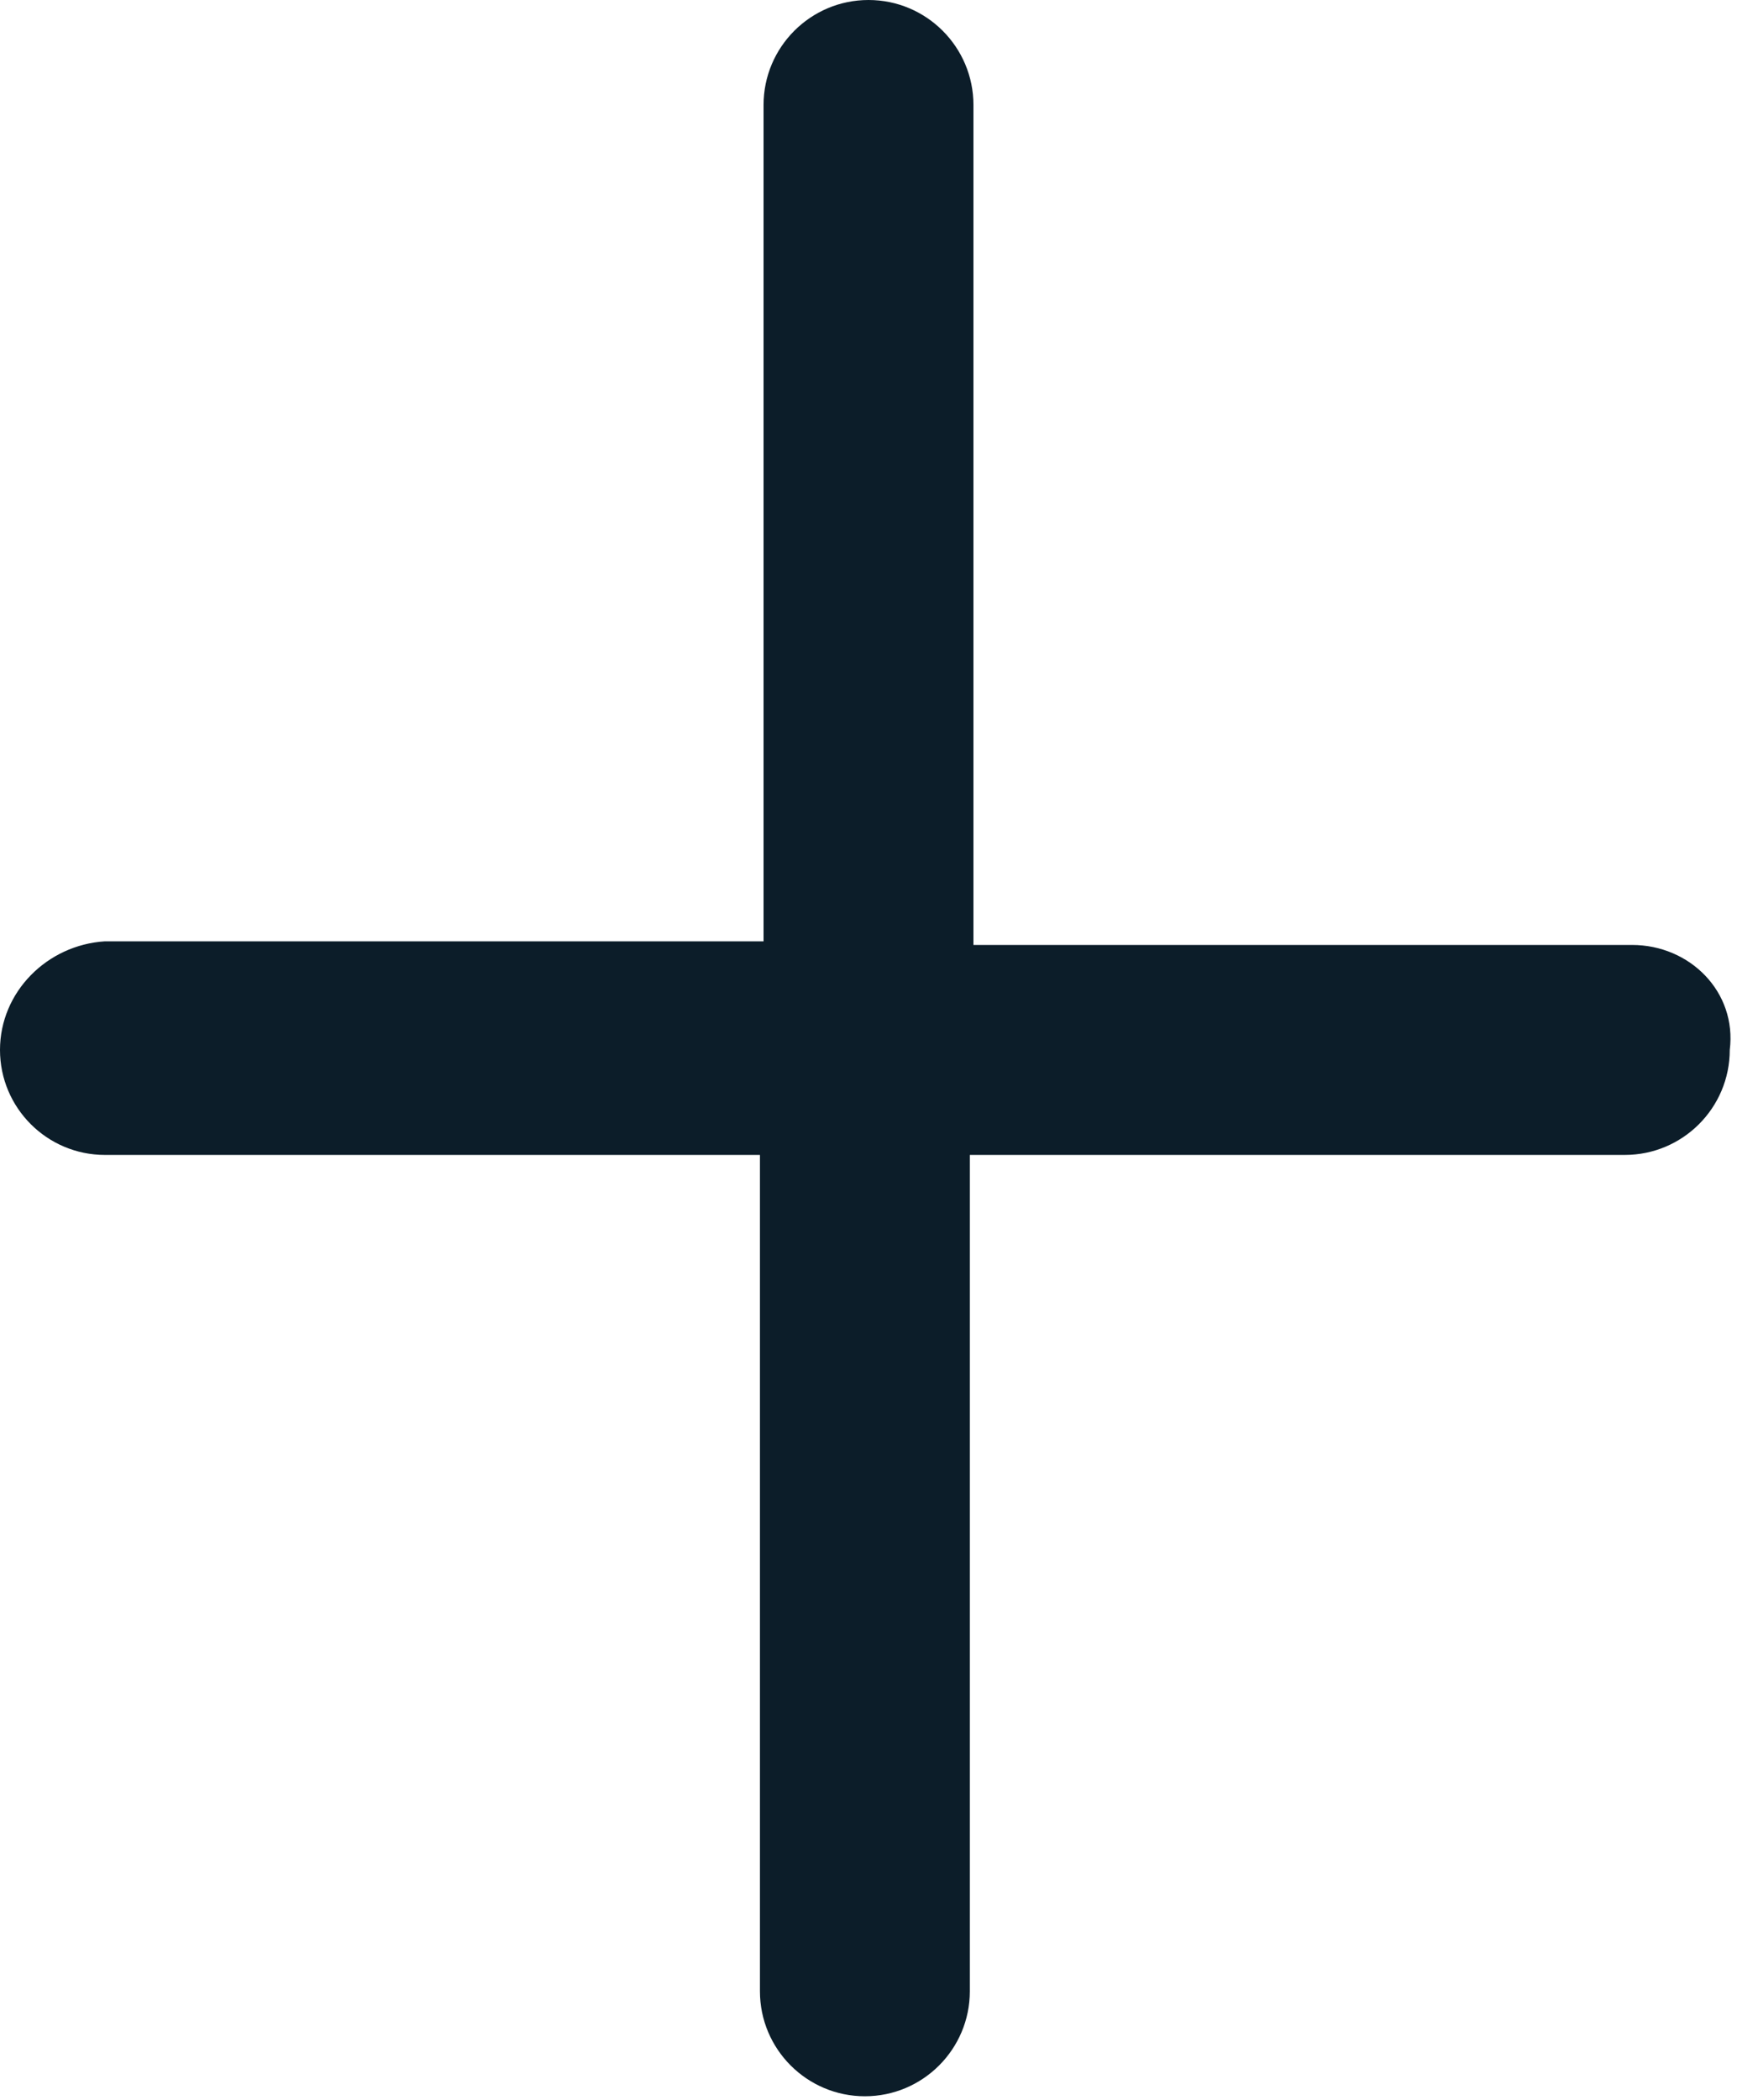 <?xml version="1.0" encoding="utf-8"?>
<!-- Generator: Adobe Illustrator 26.0.3, SVG Export Plug-In . SVG Version: 6.00 Build 0)  -->
<svg version="1.1" id="Calque_1" xmlns="http://www.w3.org/2000/svg" xmlns:xlink="http://www.w3.org/1999/xlink" x="0px" y="0px"
	 viewBox="0 0 48 58" style="enable-background:new 0 0 48 58;" xml:space="preserve">
<style type="text/css">
	.st0{fill:#0C1D29;}
</style>
<path class="st0" d="M45.1,26.1H26.9V2.9C26.9,1.3,25.6,0,24,0s-2.9,1.3-2.9,2.9v23.1H2.9C1.3,26.1,0,27.4,0,29
	c0,1.6,1.3,2.9,2.9,2.9h18.1v23.1c0,1.6,1.3,2.9,2.9,2.9s2.9-1.3,2.9-2.9V31.9h18.1c1.6,0,2.9-1.3,2.9-2.9
	C48,27.4,46.7,26.1,45.1,26.1z"/>
</svg>
